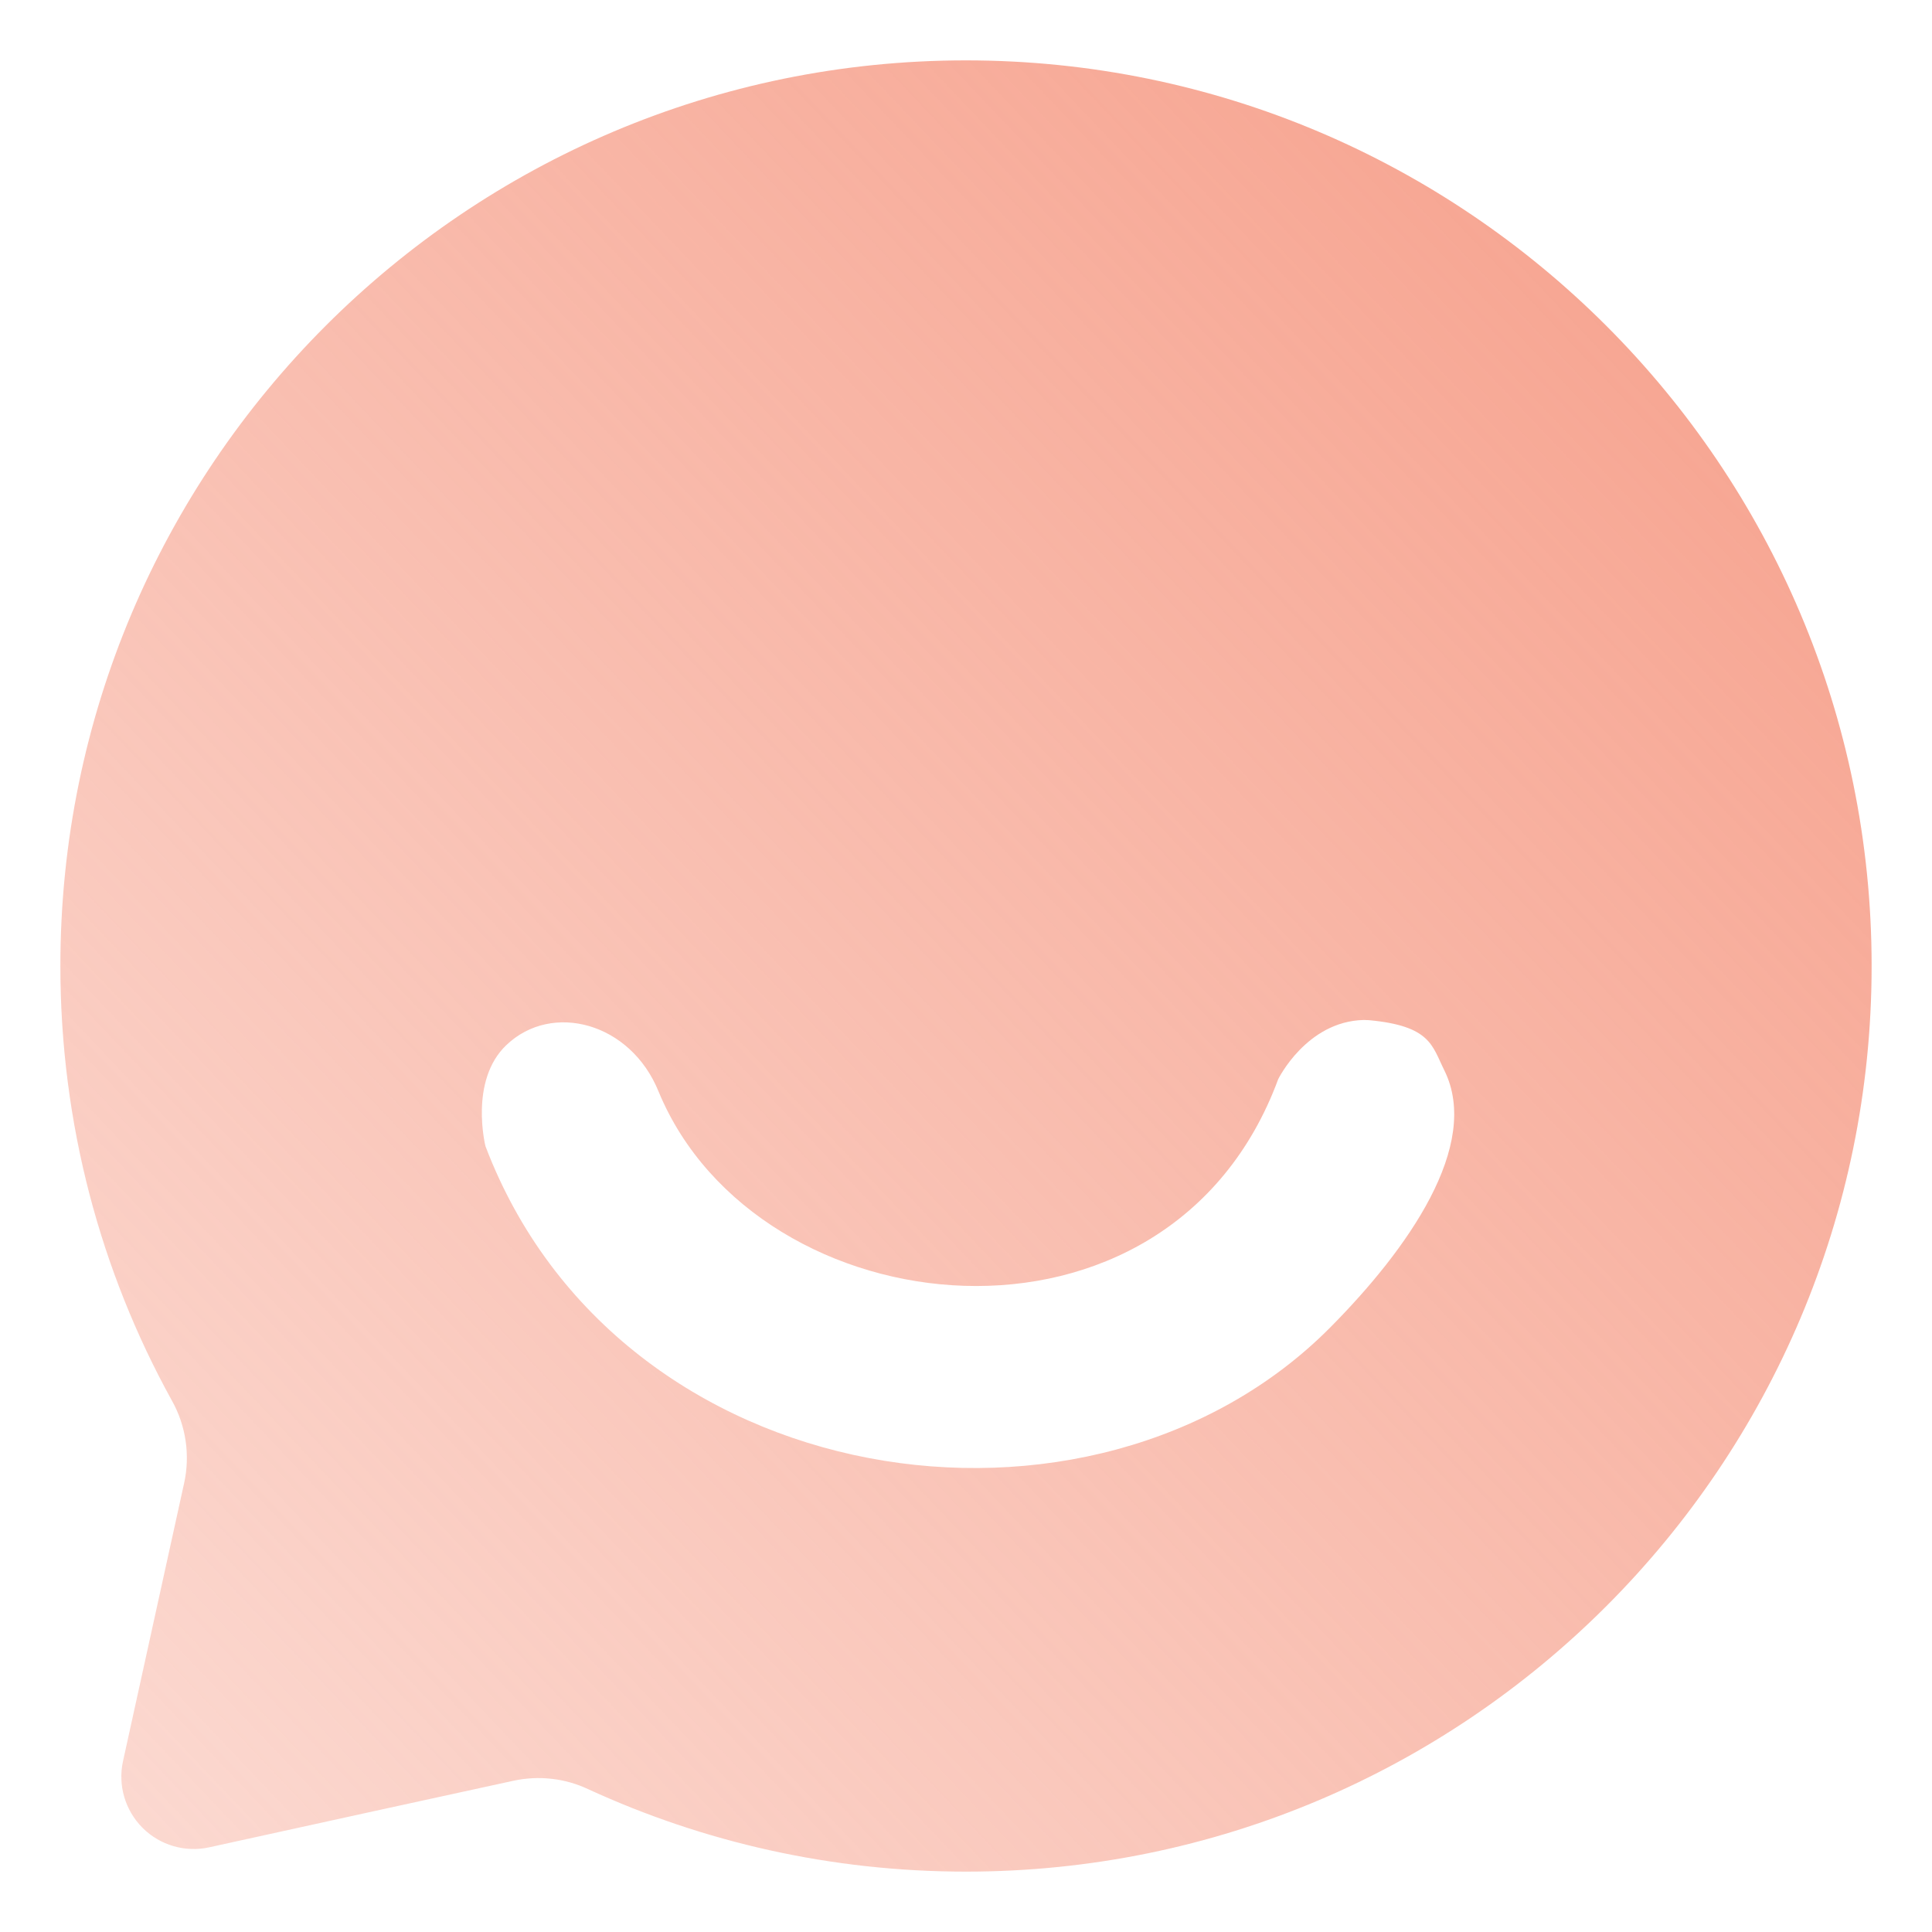 <?xml version="1.0" encoding="UTF-8"?>
<svg xmlns="http://www.w3.org/2000/svg" width="36" height="36" viewBox="0 0 36 36" fill="none">
  <path fill-rule="evenodd" clip-rule="evenodd" d="M3.431 27.636C3.546 27.113 3.465 26.564 3.202 26.096C1.876 23.695 1.125 20.935 1.125 17.999C1.125 8.686 8.686 1.125 17.999 1.125C27.314 1.125 34.875 8.686 34.875 17.999C34.875 27.314 27.314 34.875 17.999 34.875C15.488 34.875 13.105 34.325 10.963 33.34C10.528 33.134 10.037 33.08 9.566 33.182C8.316 33.452 5.734 34.019 3.899 34.422C3.449 34.521 2.981 34.384 2.656 34.059C2.331 33.733 2.194 33.265 2.292 32.817C2.662 31.134 3.165 28.842 3.431 27.636V27.636ZM25.506 19.009C26.661 19.116 26.684 19.485 26.912 19.942C27.606 21.341 26.226 23.284 24.791 24.731C20.363 29.199 11.526 27.887 9.046 21.358C9.046 21.358 8.738 20.136 9.436 19.473C10.285 18.662 11.753 19.052 12.273 20.343C14.115 24.786 21.783 25.622 23.817 20.11C23.817 20.11 24.344 19.033 25.407 19.006C25.44 19.007 25.472 19.007 25.506 19.009Z" fill="url(#paint0_linear_14324_116819)"></path>
  <defs>
    <linearGradient id="paint0_linear_14324_116819" x1="34.875" y1="1.125" x2="-20.873" y2="54.051" gradientUnits="userSpaceOnUse">
      <stop stop-color="#F69E89"></stop>
      <stop offset="1" stop-color="#F69E89" stop-opacity="0"></stop>
    </linearGradient>
  </defs>
</svg>
